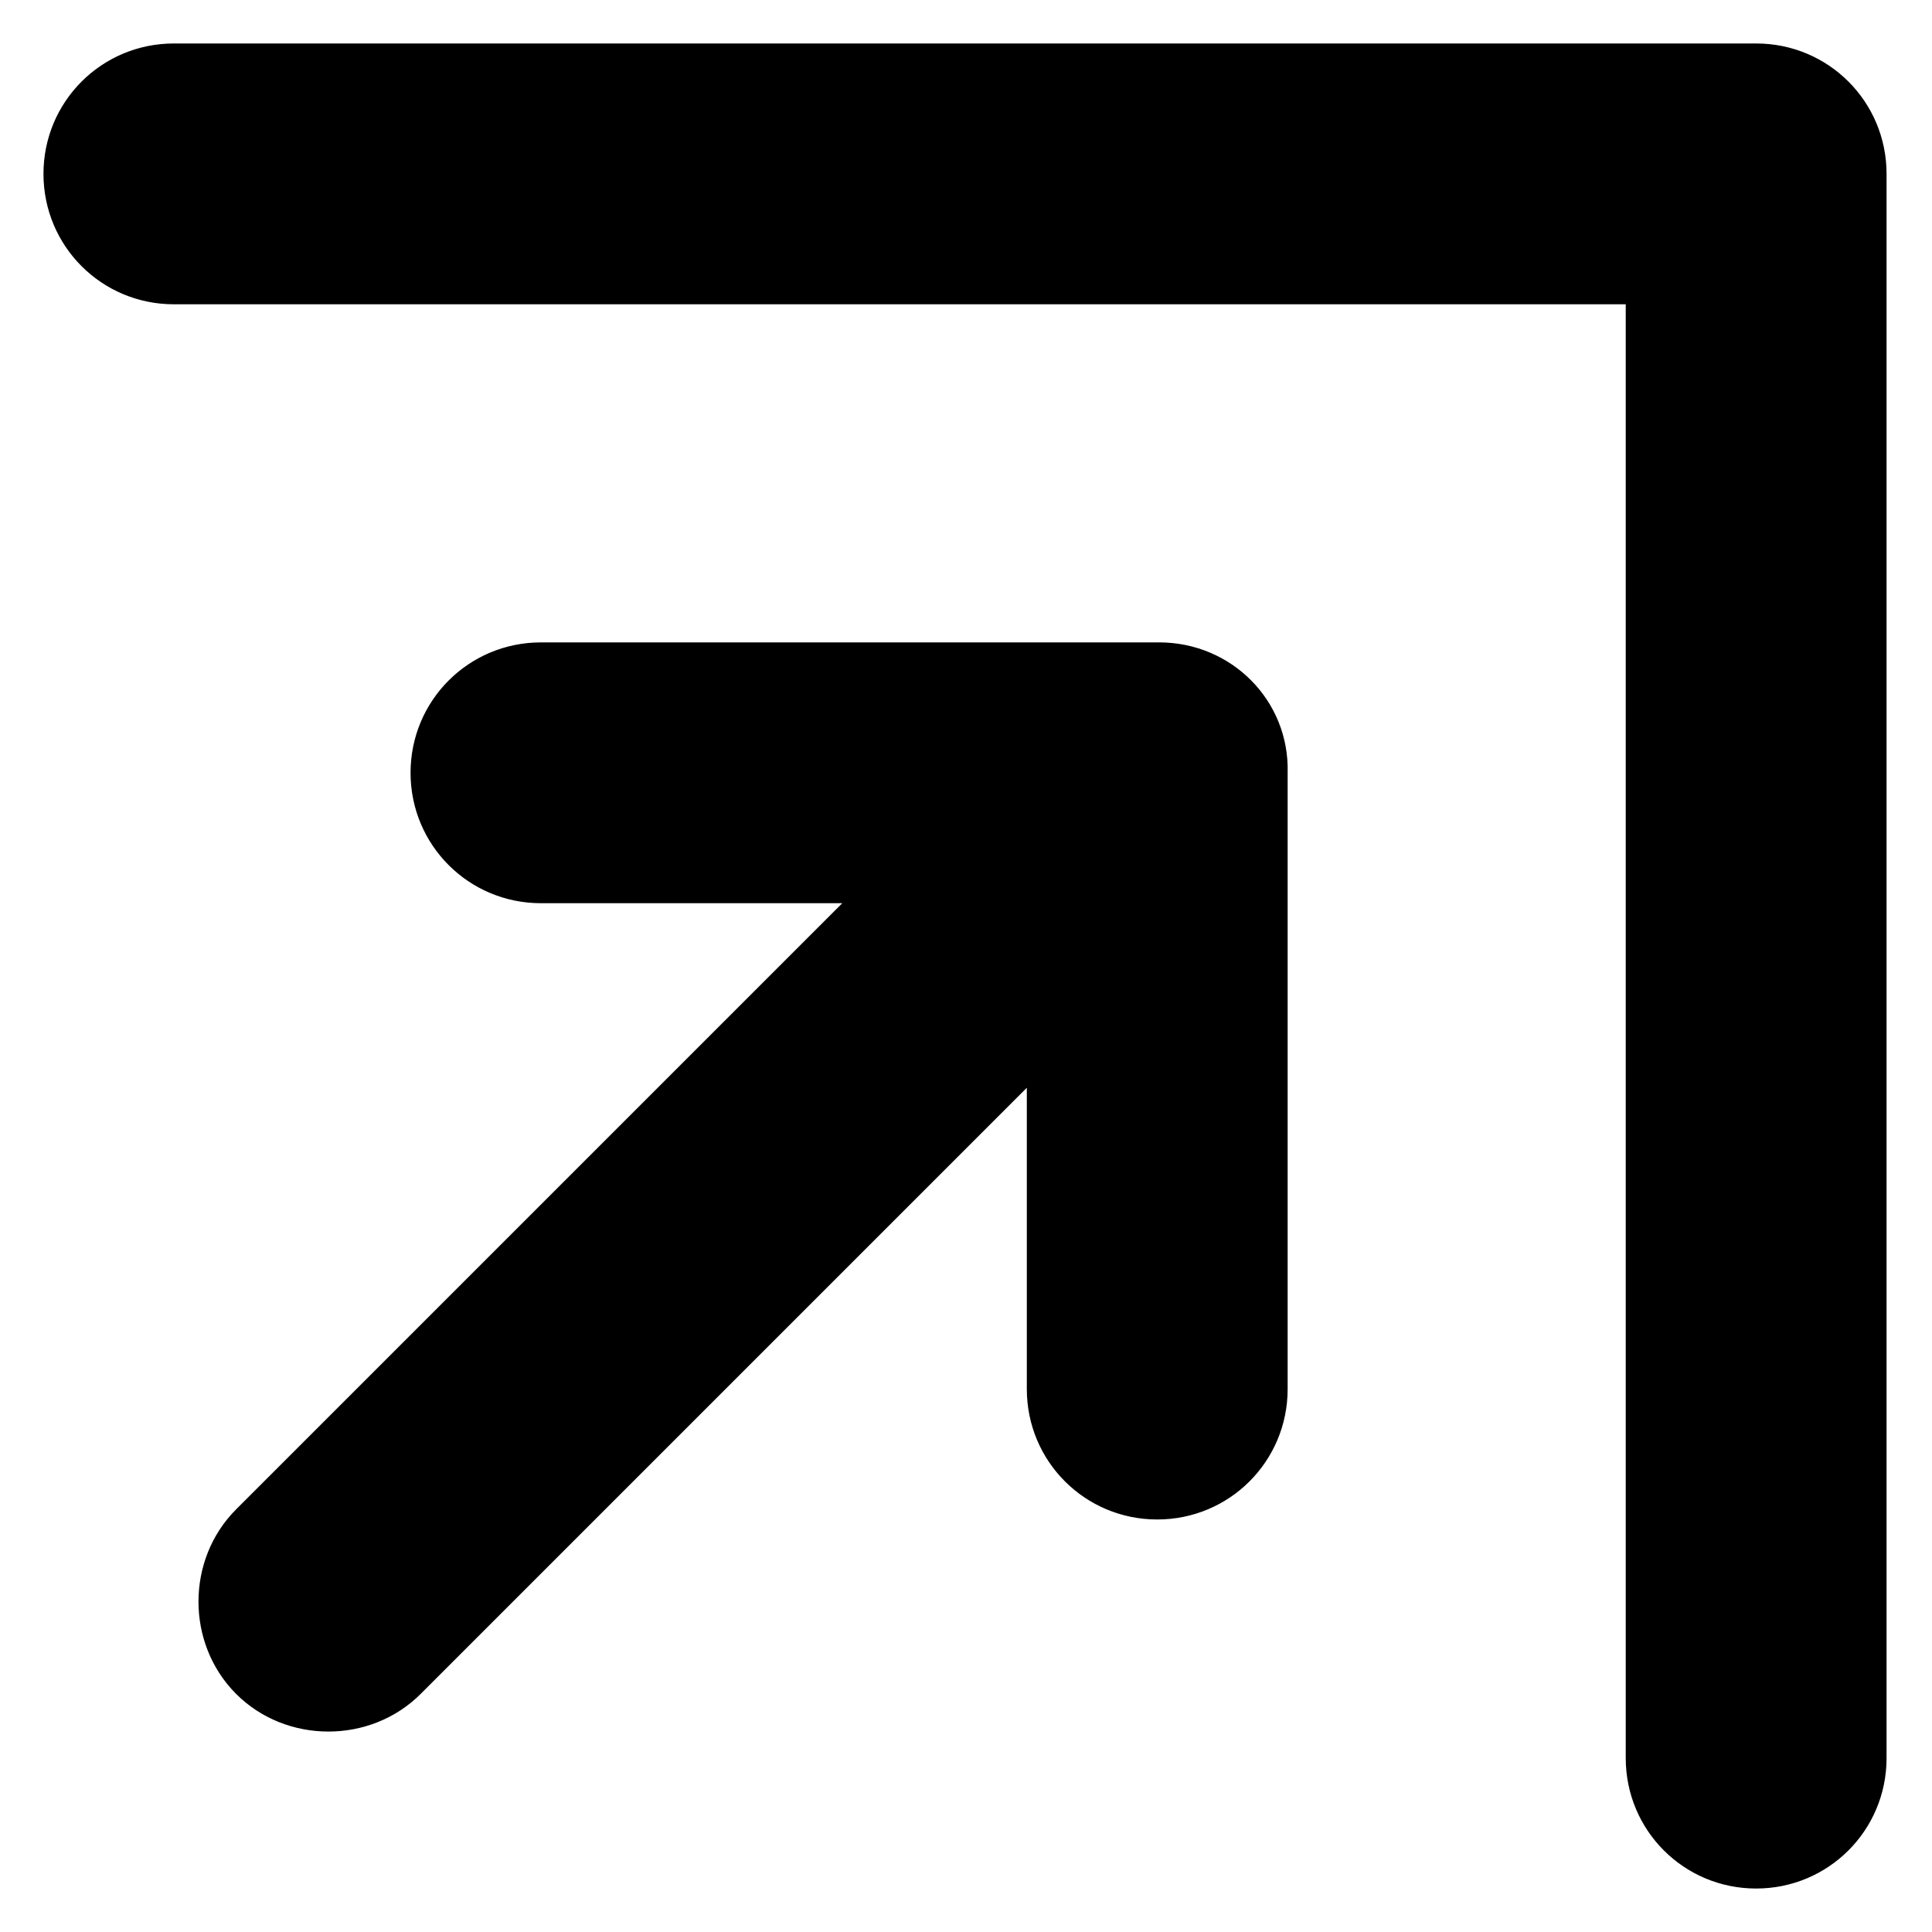 <?xml version="1.0" encoding="UTF-8"?> <svg xmlns="http://www.w3.org/2000/svg" viewBox="0 0 100 100" fill-rule="evenodd"><path d="m9 15.5h75.398v75.5c0 3.602 2.898 6.5 6.5 6.5 3.602 0 6.5-2.898 6.5-6.5v-82c0-3.602-2.898-6.5-6.5-6.5h-81.898c-3.602 0-6.5 2.898-6.5 6.5s2.898 6.5 6.5 6.5z" stroke-width="0.5" stroke="black"></path><path d="m60 33.5h-32c-3.602 0-6.5 2.898-6.5 6.5s2.898 6.5 6.5 6.5h16.199l-31.801 31.801c-2.5 2.5-2.5 6.699 0 9.199s6.699 2.5 9.199 0l31.801-31.801v16.199c0 3.602 2.898 6.5 6.5 6.5 3.602 0 6.5-2.898 6.5-6.5v-31.898c0.102-3.602-2.797-6.5-6.398-6.5z" stroke-width="0.5" stroke="black"></path></svg> 
